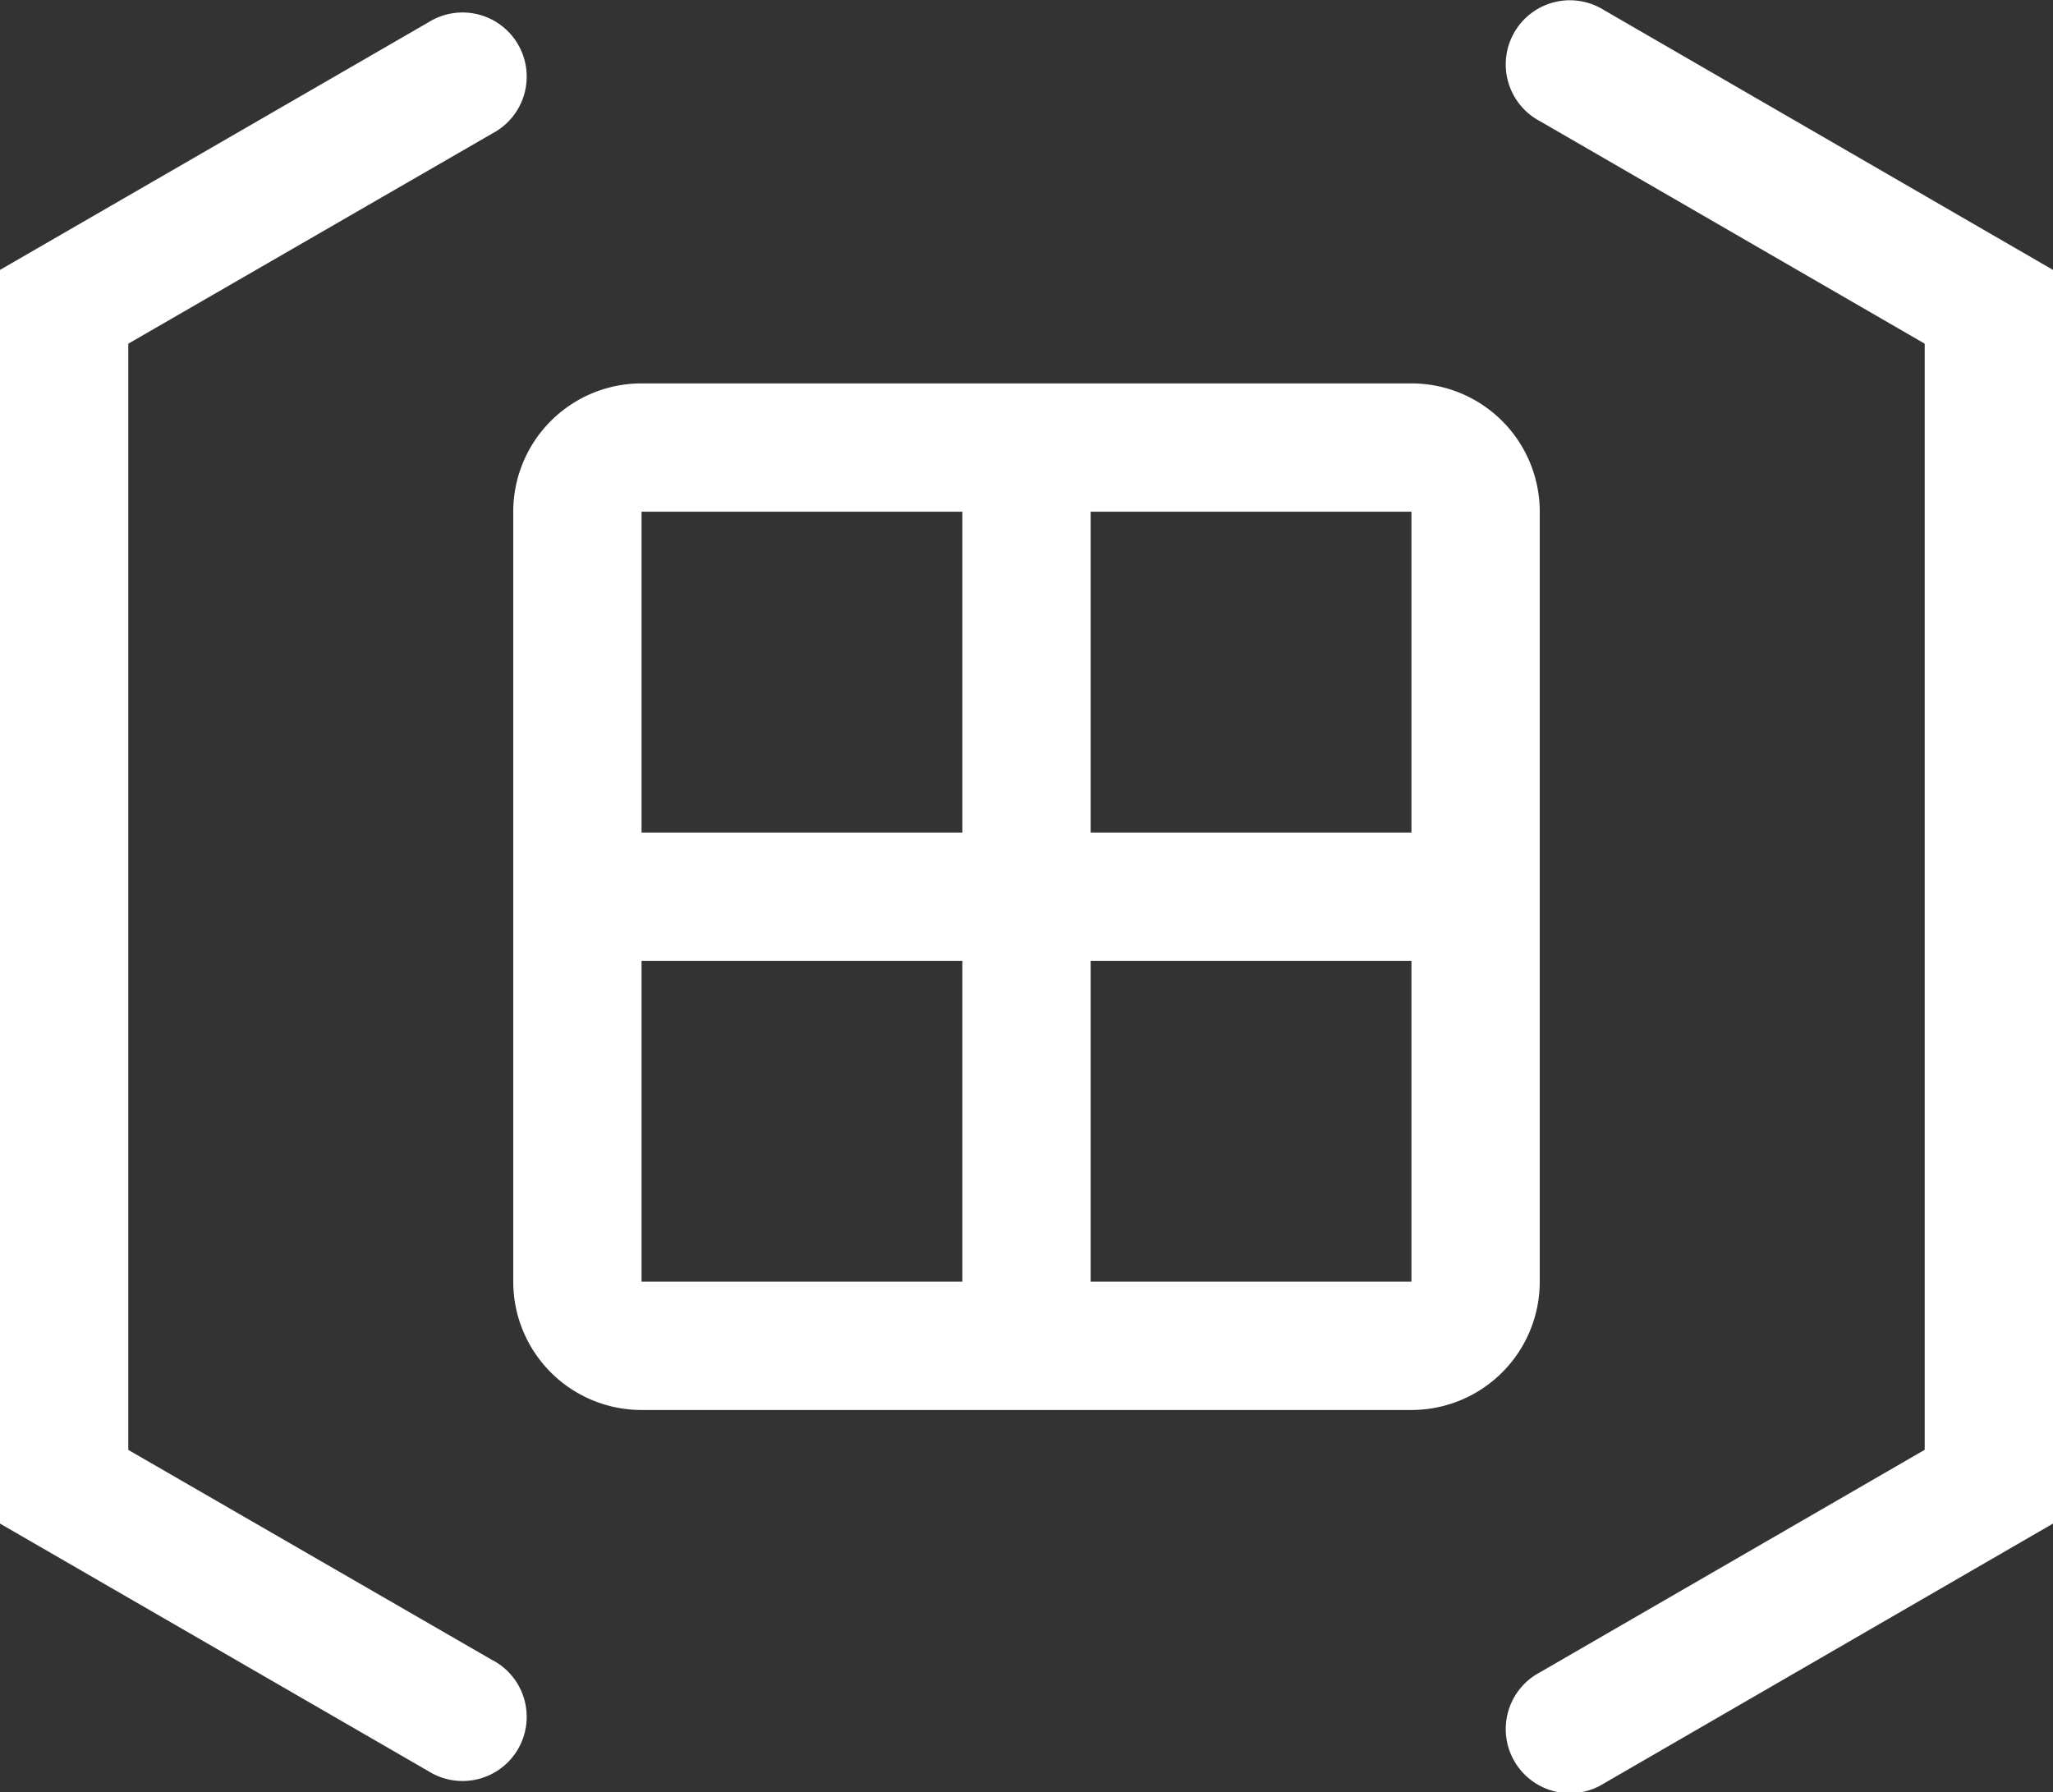 <svg xmlns="http://www.w3.org/2000/svg" width="20.676" height="18.047" viewBox="0 0 20.676 18.047">
  <rect x="0" y="0" width="20.676" height="18.047" fill="#333333" stroke="none"/>
  <g id="namespace-line" transform="translate(-2 -4.024)">
    <path id="Path_1533" data-name="Path 1533" d="M26.456,4.125a.646.646,0,1,0-.646,1.118l3.877,2.242V18.624L25.81,20.866a.646.646,0,1,0,.646,1.118l4.523-2.617V6.742Z" transform="translate(-8.303)" fill="#fff"/>
    <path id="Path_1534" data-name="Path 1534" d="M6.962,20.811l-3.67-2.119V7.552l3.67-2.119a.646.646,0,1,0-.646-1.118L2,6.809V19.434l4.316,2.494a.646.646,0,1,0,.646-1.118Z" transform="translate(0 -0.067)" fill="#fff"/>
    <path id="Path_1535" data-name="Path 1535" d="M10,11.292v7.754a1.292,1.292,0,0,0,1.292,1.292h7.754a1.292,1.292,0,0,0,1.292-1.292V11.292A1.292,1.292,0,0,0,19.046,10H11.292A1.292,1.292,0,0,0,10,11.292Zm4.523,0v3.231H11.292V11.292Zm-3.231,4.523h3.231v3.231H11.292Zm4.523,3.231V15.815h3.231v3.231Zm3.231-4.523H15.815V11.292h3.231Z" transform="translate(-2.831 -2.115)" fill="#fff"/>
  </g>
</svg>
